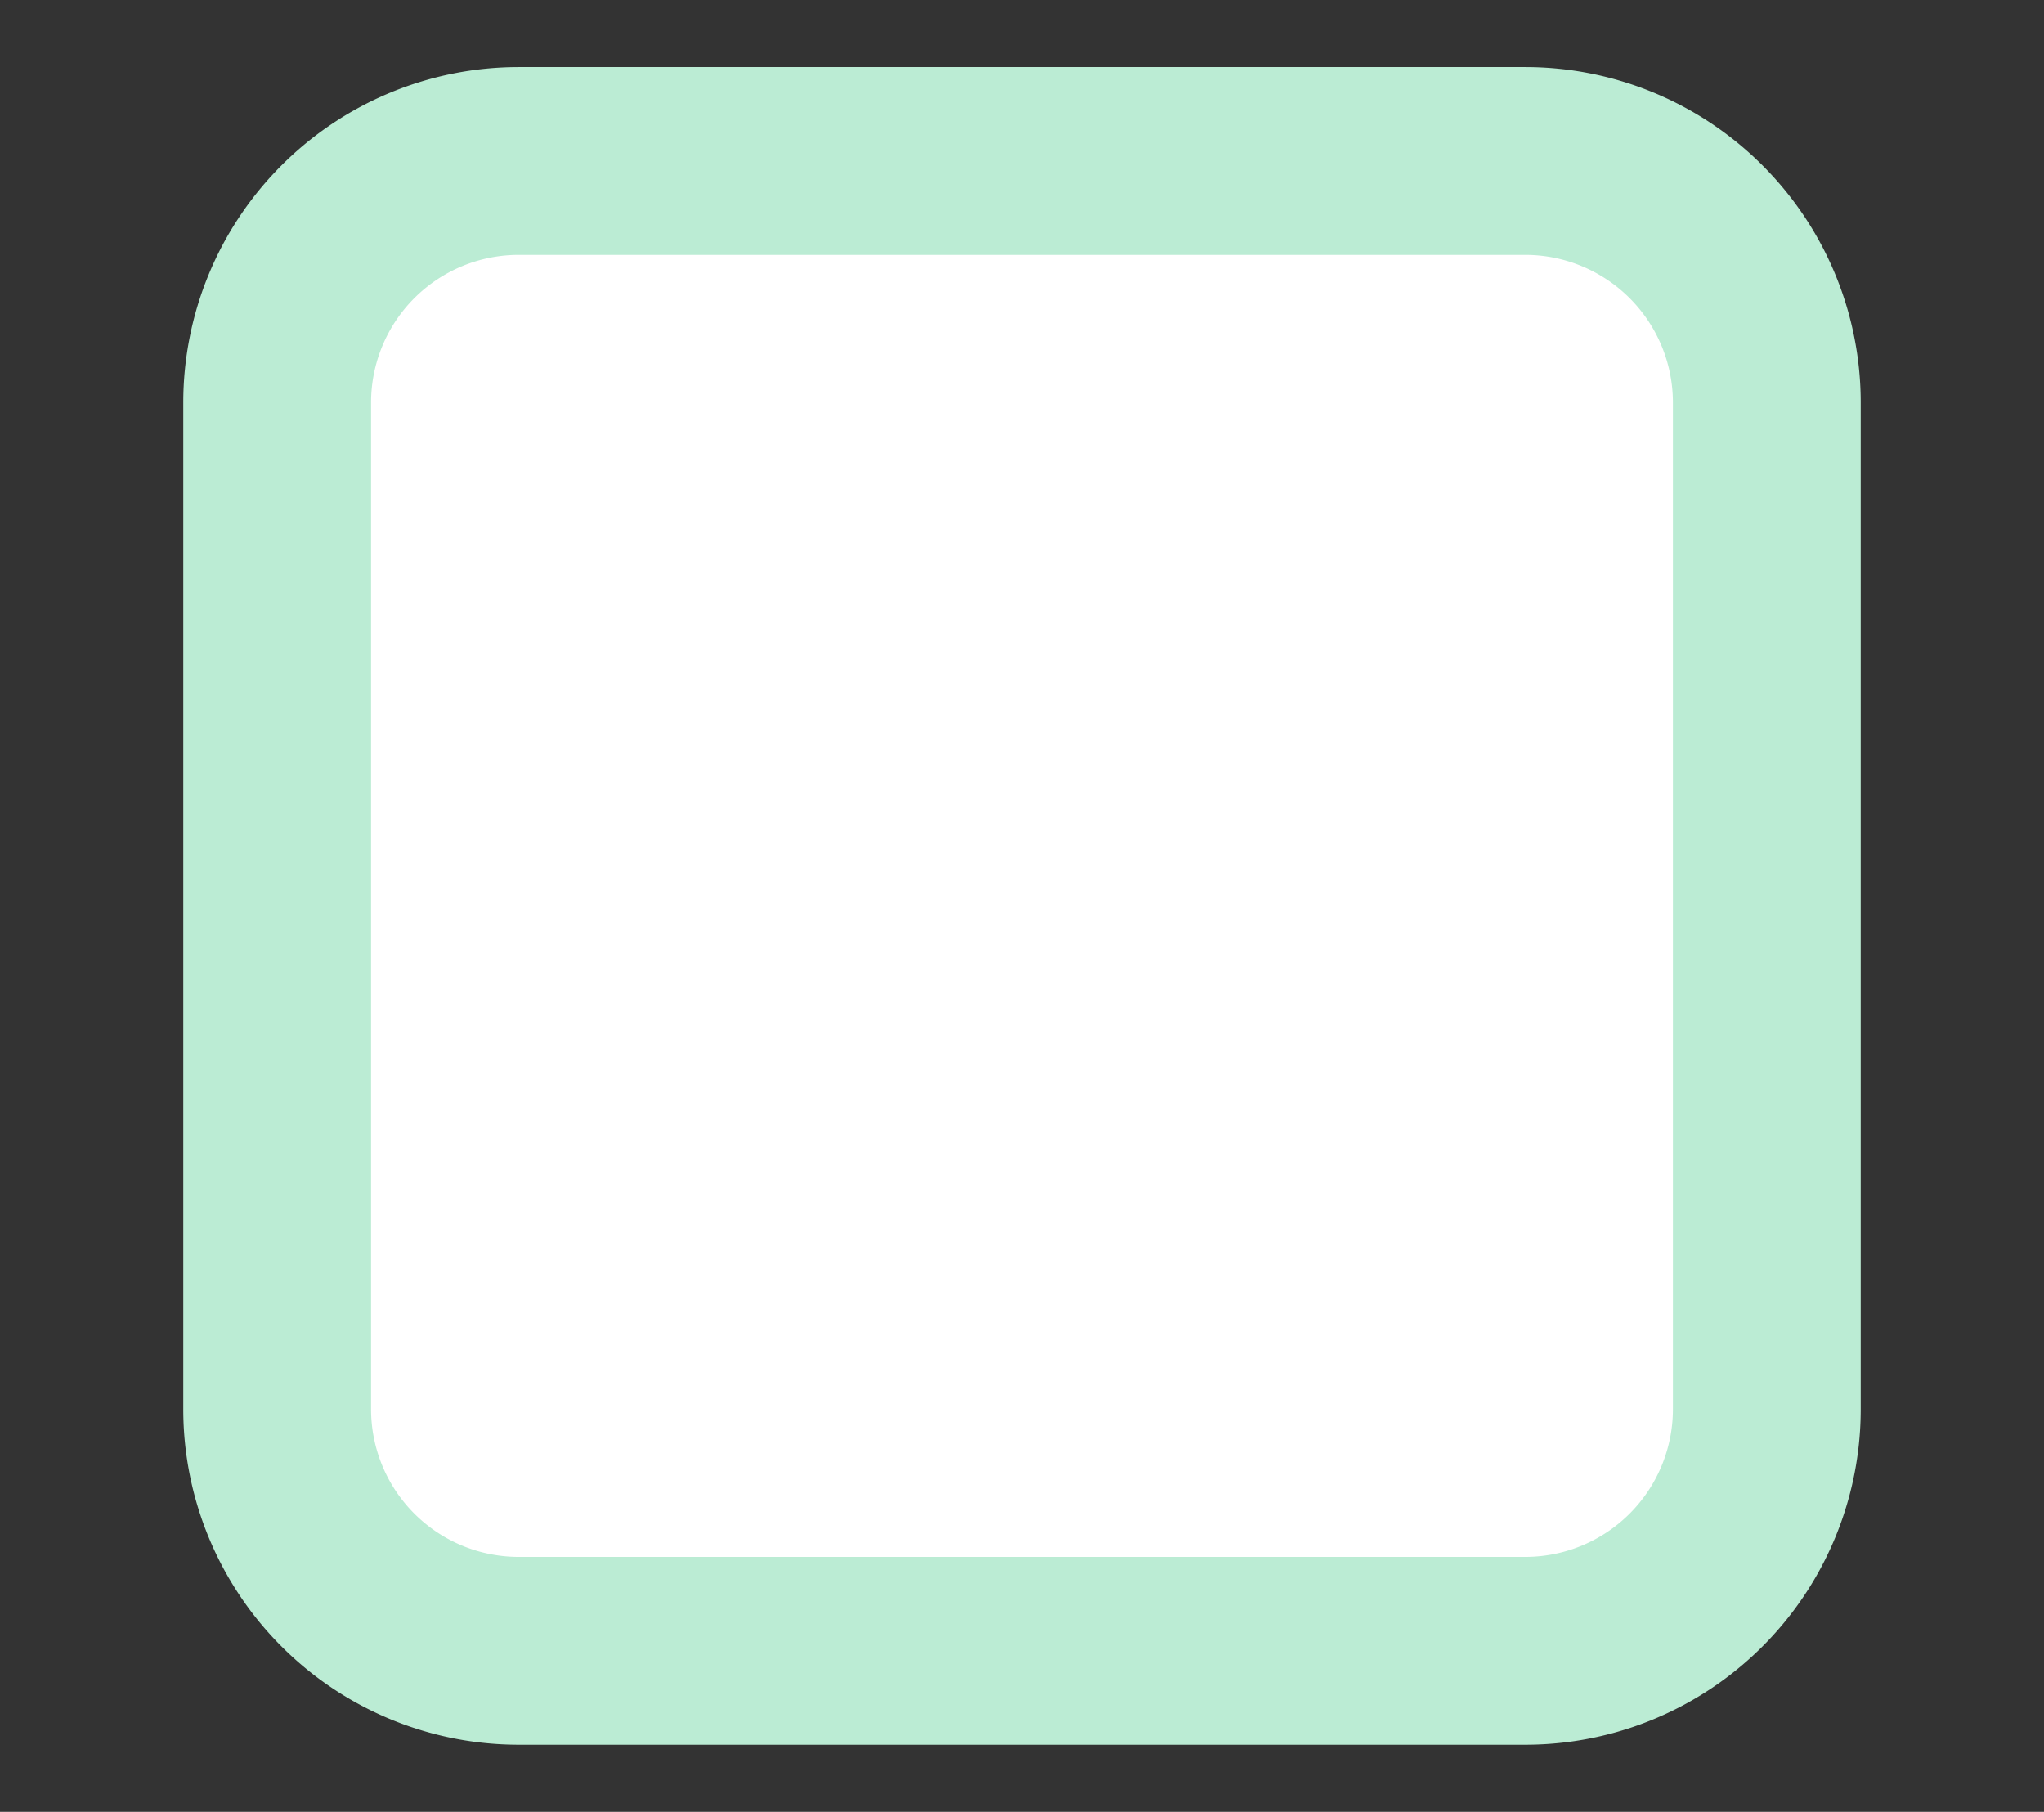 <svg xmlns="http://www.w3.org/2000/svg" xmlns:xlink="http://www.w3.org/1999/xlink" width="70.37" height="62.37" viewBox="0 0 70.37 62.37"><rect x="0" y="0" width="70.37" height="62.37" fill="#333333" stroke="none"/><defs><clipPath id="b"><rect width="70.37" height="62.37"/></clipPath></defs><g id="a" clip-path="url(#b)"><g transform="translate(6.31 2.309)"><path d="M11.55.5H46.2a11.05,11.05,0,0,1,11.05,11.05V46.2A11.05,11.05,0,0,1,46.2,57.251H11.55A11.05,11.05,0,0,1,.5,46.2V11.55A11.05,11.05,0,0,1,11.55.5Z" fill="#fff" stroke="#bbecd4" stroke-width="1"/><path d="M46.2,3.465H11.55A8.085,8.085,0,0,0,3.465,11.55V46.2a8.085,8.085,0,0,0,8.085,8.085H46.2A8.085,8.085,0,0,0,54.284,46.2V11.55A8.085,8.085,0,0,0,46.2,3.465Z" fill="none" stroke="#bbecd4" stroke-width="6"/></g></g></svg>